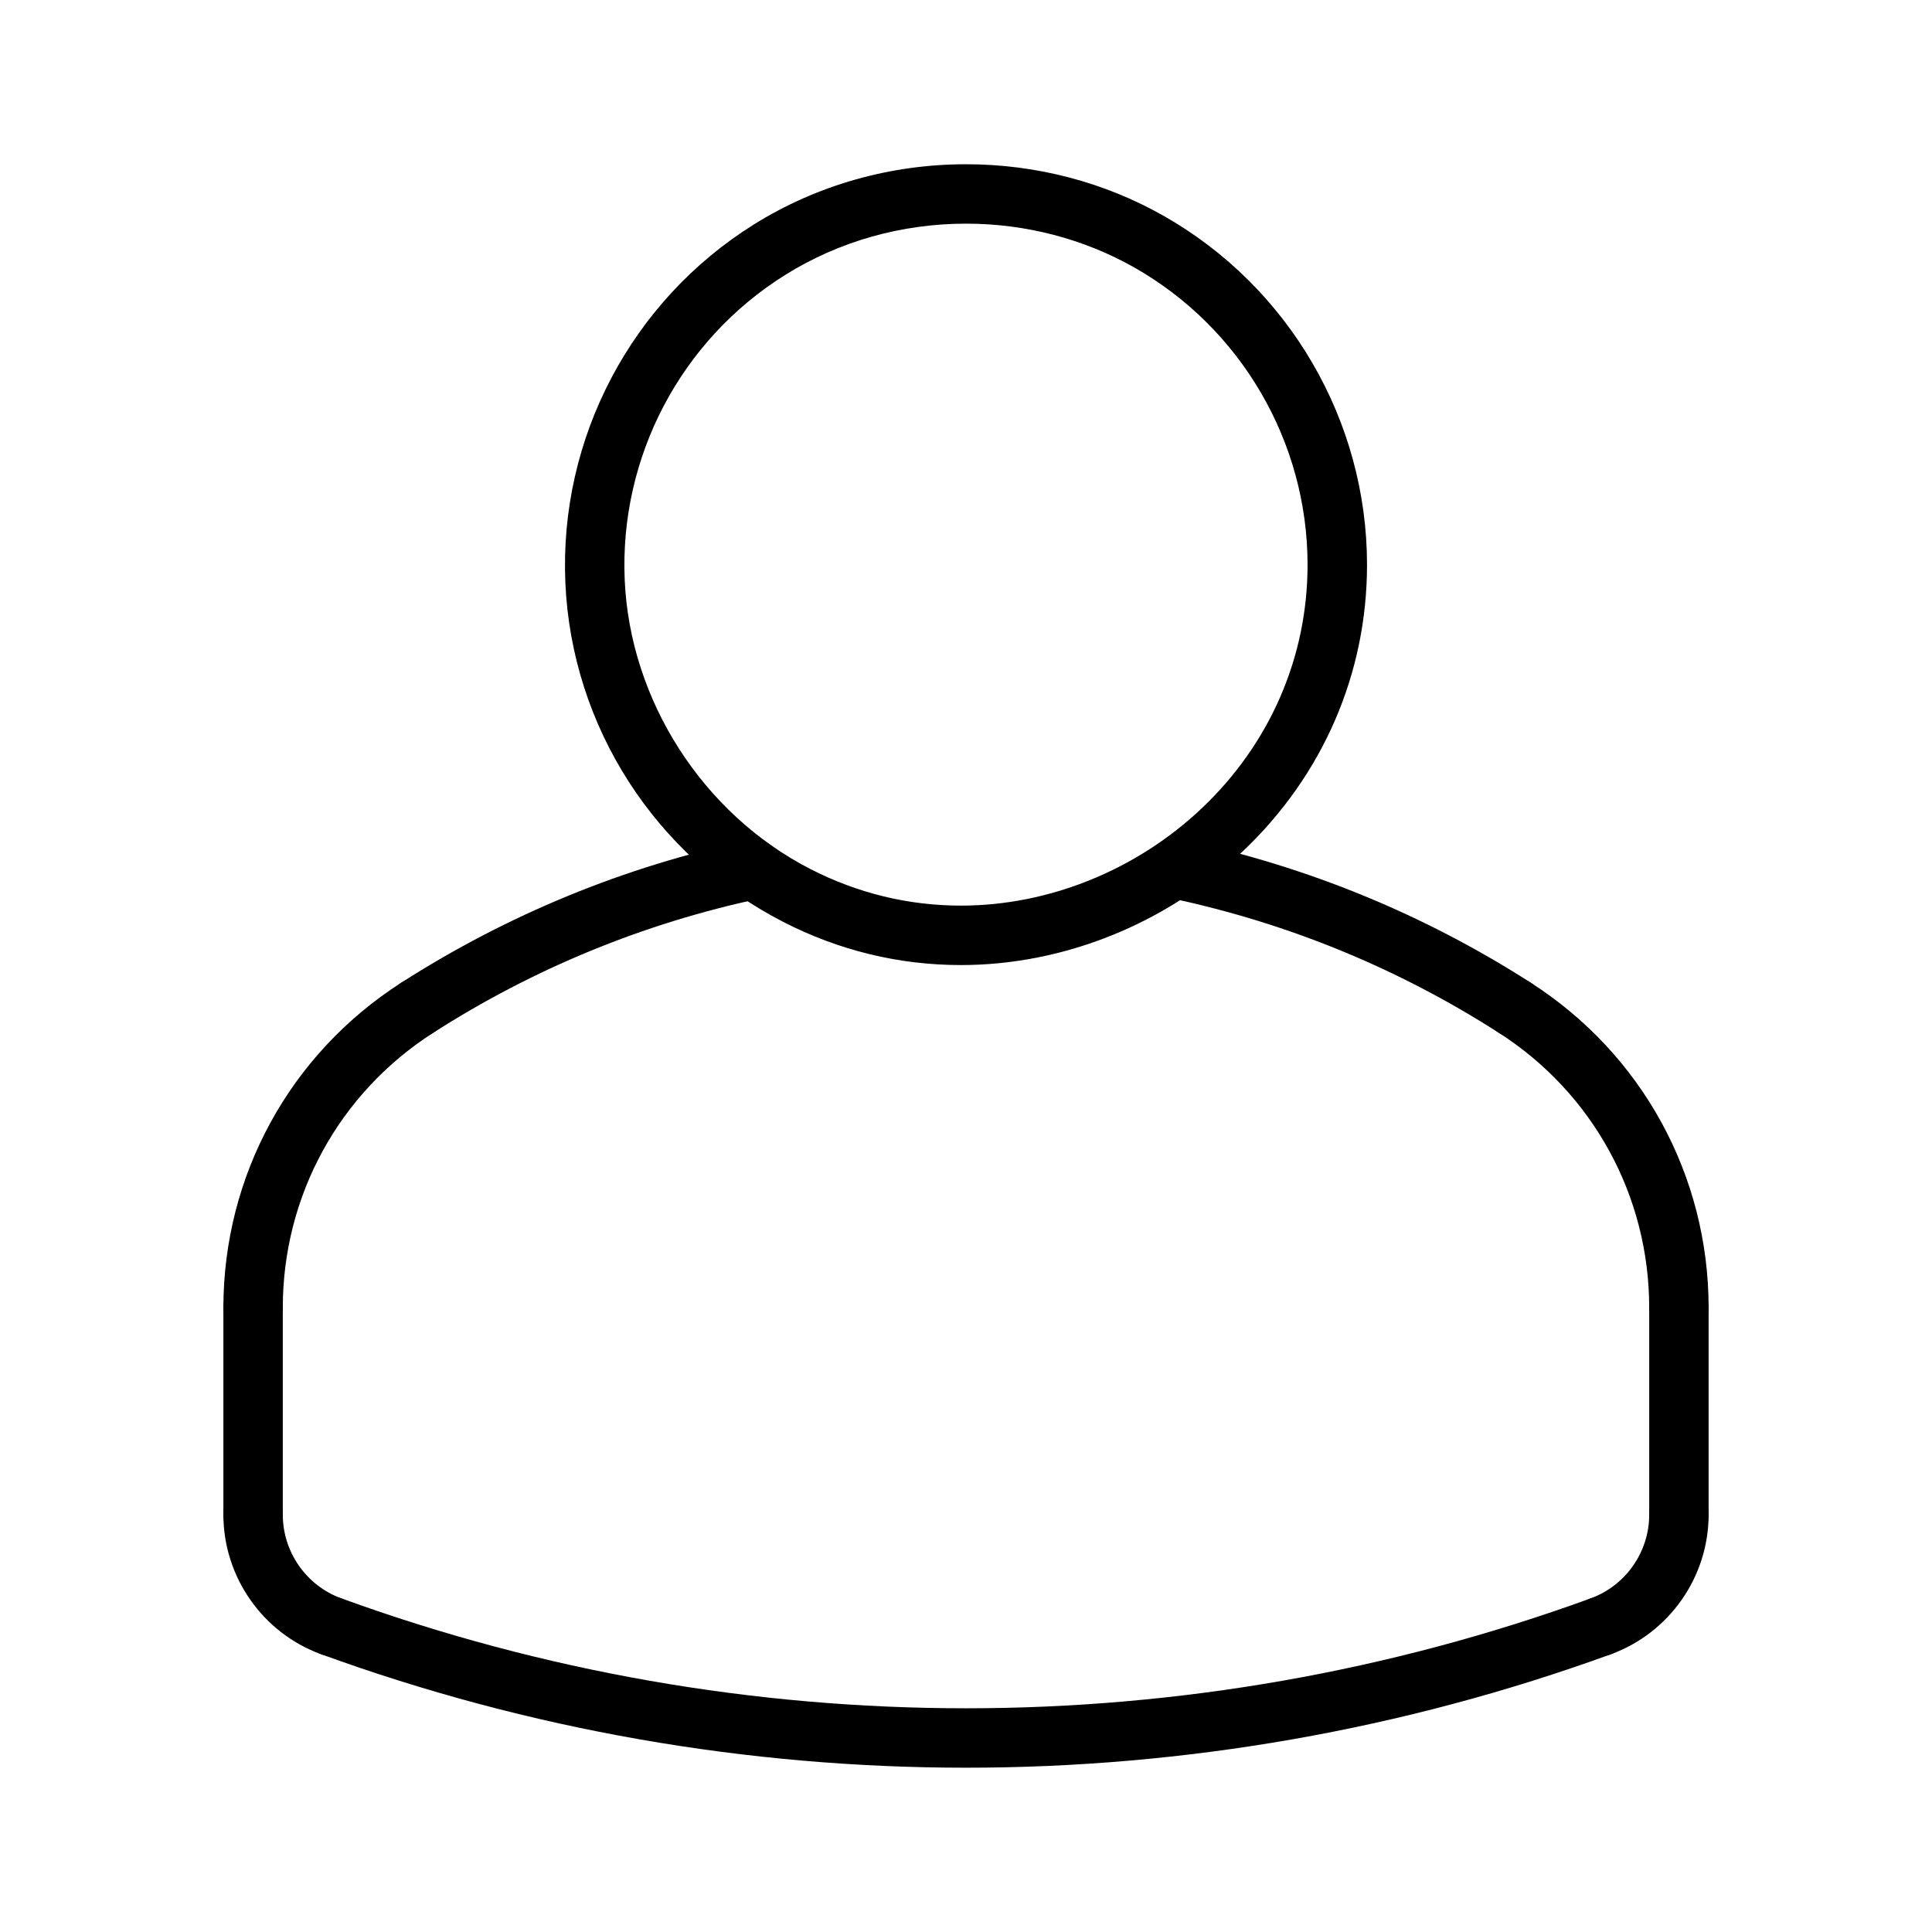<?xml version="1.0" encoding="UTF-8"?>
<!-- Uploaded to: ICON Repo, www.iconrepo.com, Generator: ICON Repo Mixer Tools -->
<svg fill="#000000" width="800px" height="800px" version="1.1" viewBox="144 144 512 512" xmlns="http://www.w3.org/2000/svg">
 <g>
  <path d="m398.69 399.75c-16.477 0-32.34-3.848-47.145-11.445-33.938-17.414-56.059-51.852-57.719-89.883-1.676-38.289 17.477-74.668 49.996-94.961 16.711-10.422 36.148-15.934 56.23-15.934 18.469 0 36.559 4.723 52.309 13.664 33.258 18.863 53.914 54.309 53.914 92.496 0 28.836-11.691 55.797-32.93 75.926-20.207 19.156-47.418 30.137-74.656 30.137zm1.355-196.48c-17.129 0-33.684 4.684-47.895 13.547-27.711 17.277-44.027 48.285-42.594 80.902 1.402 31.898 20.703 61.953 49.176 76.57 12.562 6.438 26 9.707 39.957 9.707 23.254 0 46.508-9.406 63.812-25.812 18.066-17.129 28.016-40.039 28.016-64.504 0-32.535-17.602-62.73-45.934-78.809-13.391-7.578-28.789-11.602-44.539-11.602z"/>
  <path d="m211.07 498.47c-4.344 0-7.871-3.527-7.871-7.871 0-35.055 17.625-67.266 47.137-86.176 3.652-2.356 8.527-1.273 10.879 2.387 2.348 3.66 1.273 8.535-2.387 10.879-24.977 15.996-39.887 43.25-39.887 72.91 0 4.352-3.527 7.871-7.871 7.871z"/>
  <path d="m588.93 498.47c-4.344 0-7.871-3.527-7.871-7.871 0-29.66-14.918-56.922-39.887-72.918-3.66-2.348-4.731-7.219-2.387-10.871 2.348-3.66 7.211-4.738 10.871-2.387 29.52 18.91 47.148 51.121 47.148 86.176 0 4.352-3.527 7.871-7.875 7.871z"/>
  <path d="m254.59 418.92c-2.598 0-5.133-1.281-6.637-3.621-2.348-3.66-1.273-8.535 2.387-10.879 28.176-18.043 59.039-30.723 91.75-37.707 4.234-0.922 8.43 1.801 9.344 6.062 0.906 4.25-1.801 8.43-6.062 9.344-30.852 6.582-59.969 18.547-86.539 35.566-1.32 0.84-2.793 1.234-4.242 1.234z"/>
  <path d="m545.4 418.92c-1.457 0-2.93-0.402-4.242-1.242-26.566-17.02-55.68-28.984-86.527-35.566-4.258-0.906-6.965-5.086-6.062-9.344 0.906-4.258 5.086-6.984 9.344-6.062 32.707 6.984 63.574 19.664 91.742 37.707 3.66 2.348 4.731 7.219 2.387 10.879-1.508 2.356-4.051 3.629-6.641 3.629z"/>
  <path d="m211.07 553.27c-4.344 0-7.871-3.527-7.871-7.871v-54.805c0-4.344 3.527-7.871 7.871-7.871s7.871 3.527 7.871 7.871v54.805c0 4.344-3.527 7.871-7.871 7.871z"/>
  <path d="m231.79 582.87c-0.898 0-1.801-0.156-2.691-0.48-15.492-5.629-25.898-20.492-25.898-36.984 0-4.344 3.527-7.871 7.871-7.871s7.871 3.527 7.871 7.871c0 9.895 6.242 18.812 15.539 22.191 4.086 1.488 6.195 6.008 4.707 10.094-1.164 3.195-4.18 5.18-7.398 5.18z"/>
  <path d="m400 612.46c-57.898 0-115.8-10.02-170.89-30.07-4.086-1.488-6.195-6.008-4.707-10.094 1.488-4.094 6.023-6.195 10.094-4.707 106.74 38.832 224.3 38.832 331.04 0 4.07-1.488 8.598 0.621 10.094 4.707 1.48 4.086-0.621 8.605-4.707 10.094-55.117 20.039-113.02 30.07-170.91 30.07z"/>
  <path d="m588.93 553.27c-4.344 0-7.871-3.527-7.871-7.871v-54.805c0-4.344 3.527-7.871 7.871-7.871s7.871 3.527 7.871 7.871v54.805c0.004 4.344-3.523 7.871-7.871 7.871z"/>
  <path d="m568.21 582.87c-3.219 0-6.234-1.984-7.398-5.188-1.48-4.086 0.621-8.605 4.707-10.094 9.297-3.367 15.539-12.289 15.539-22.184 0-4.344 3.527-7.871 7.871-7.871s7.871 3.527 7.871 7.871c0 16.492-10.406 31.355-25.906 36.992-0.879 0.32-1.793 0.473-2.684 0.473z"/>
 </g>
</svg>